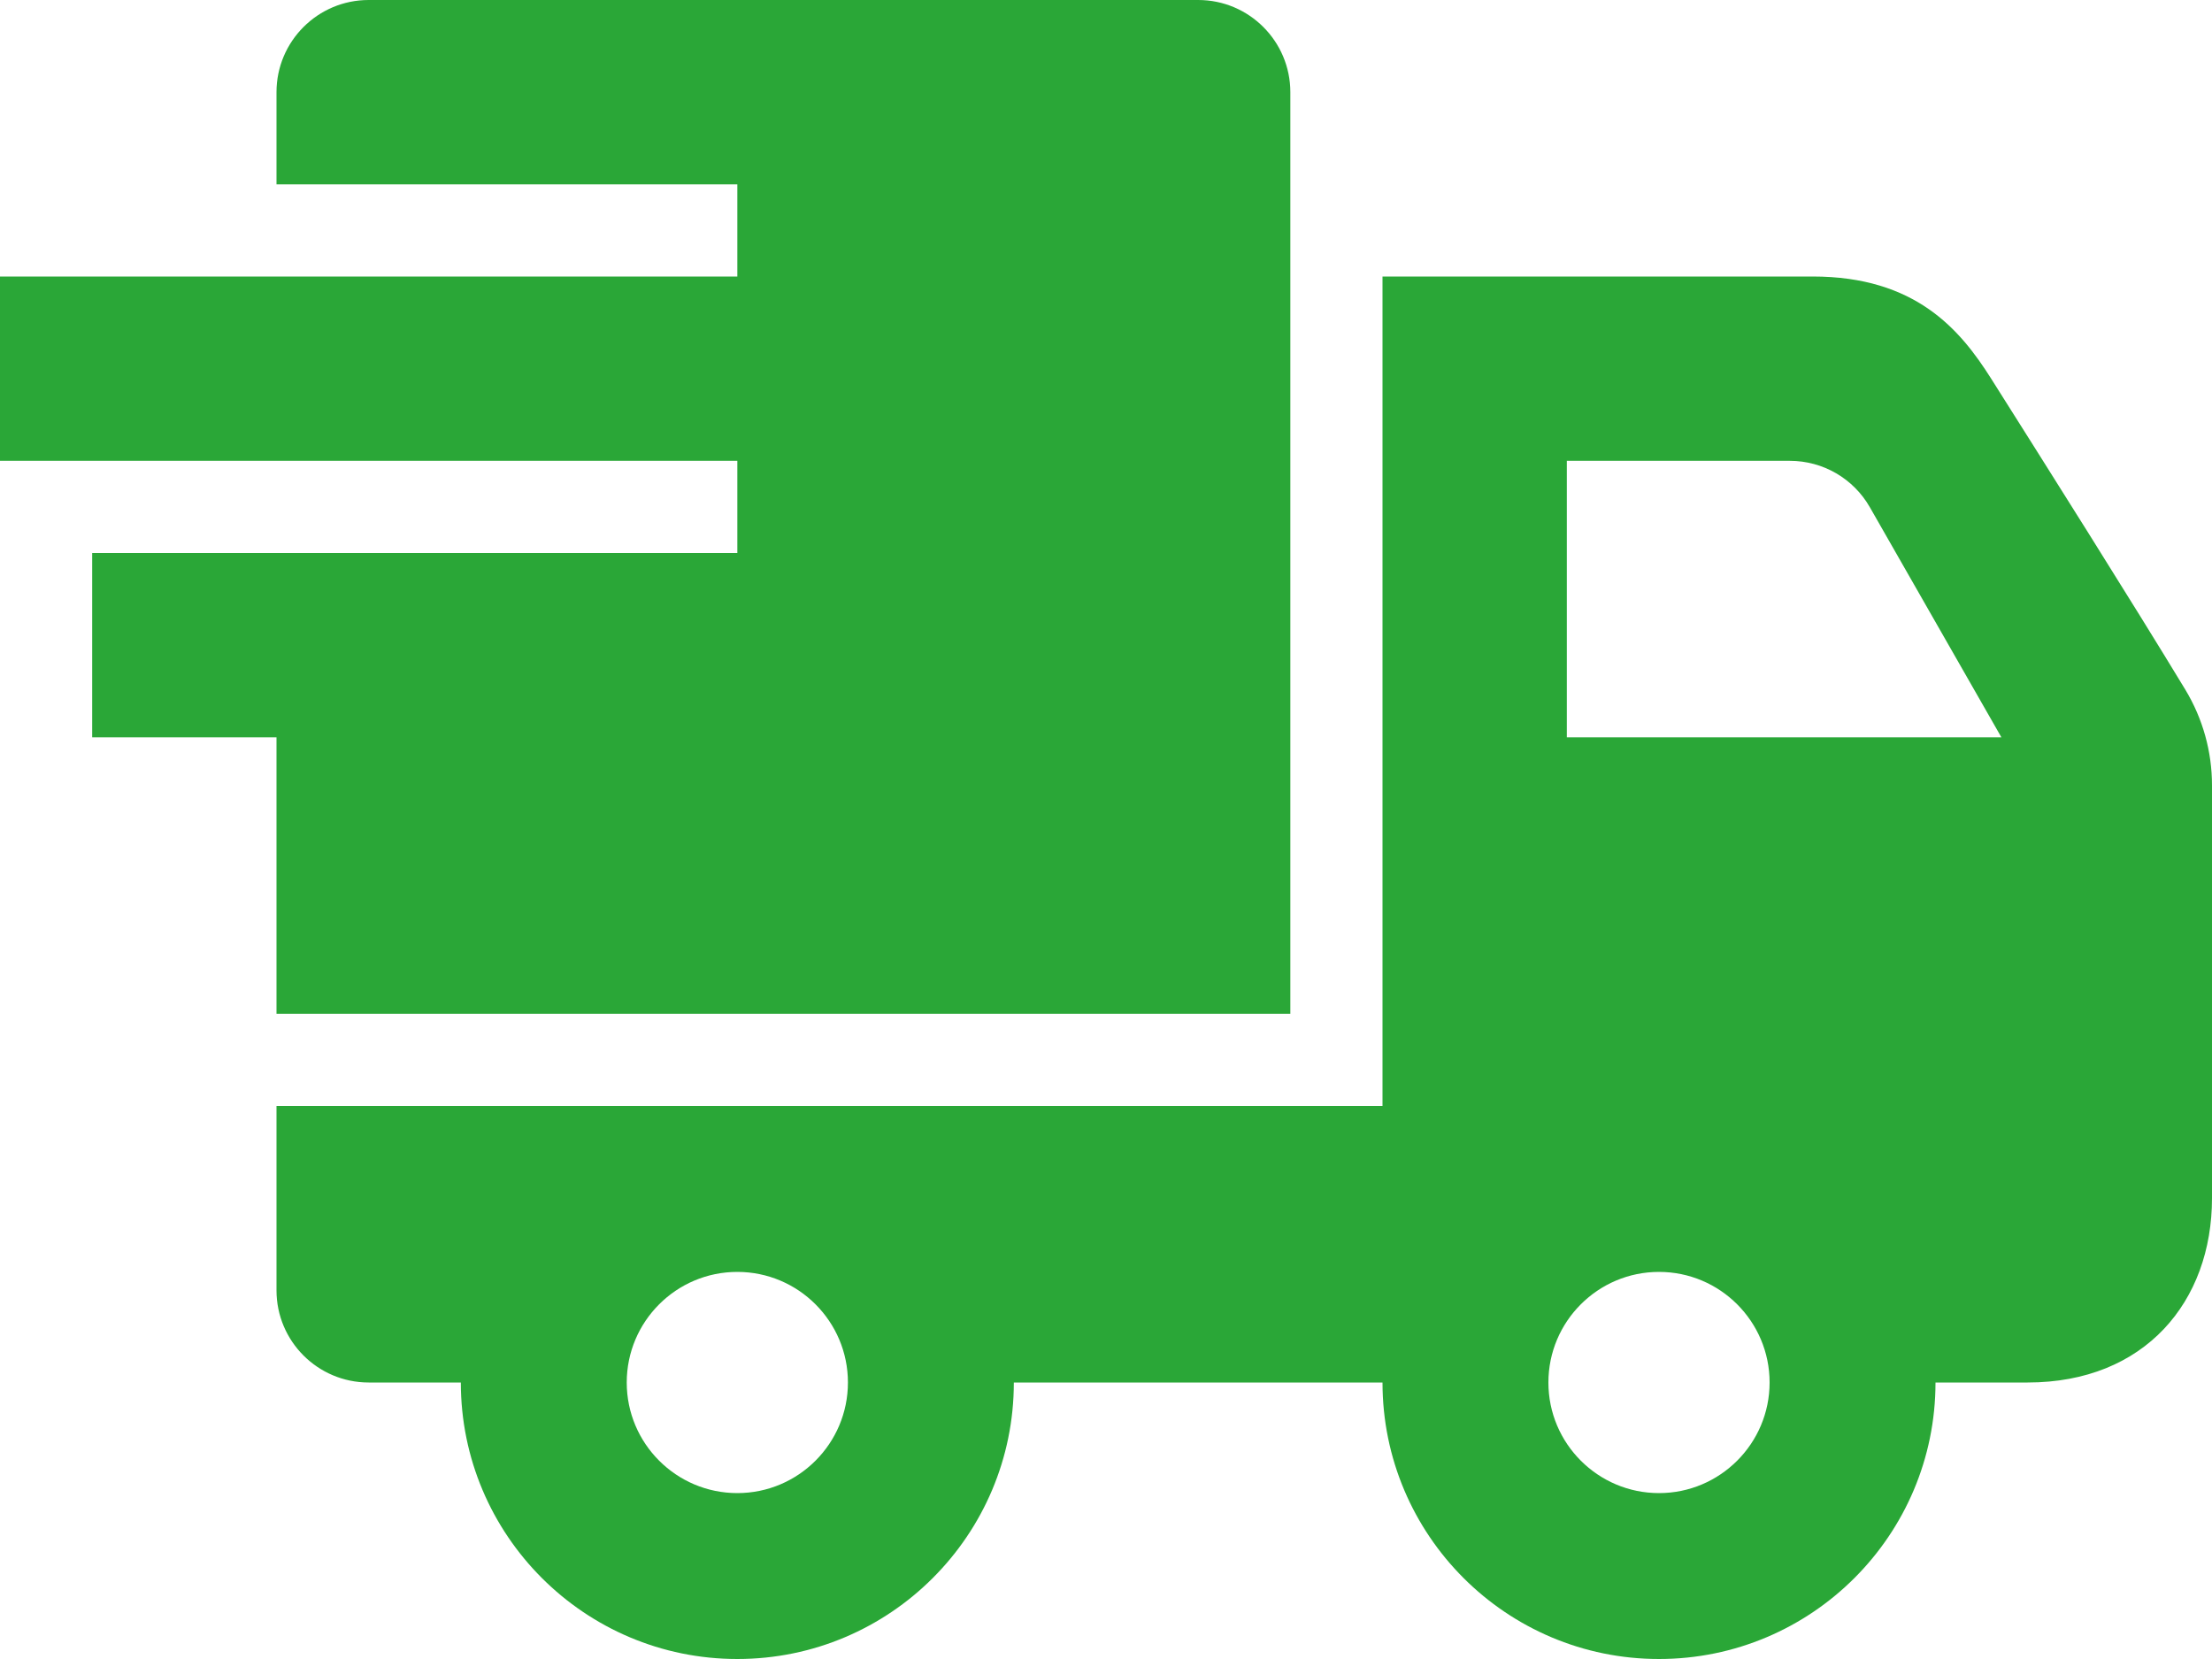 <?xml version="1.0" encoding="UTF-8" standalone="no"?>
<!DOCTYPE svg PUBLIC "-//W3C//DTD SVG 1.1//EN" "http://www.w3.org/Graphics/SVG/1.1/DTD/svg11.dtd">
<svg width="100%" height="100%" viewBox="0 0 24 18" version="1.1" xmlns="http://www.w3.org/2000/svg" xmlns:xlink="http://www.w3.org/1999/xlink" xml:space="preserve" xmlns:serif="http://www.serif.com/" style="fill-rule:evenodd;clip-rule:evenodd;stroke-linejoin:round;stroke-miterlimit:2;">
    <g transform="matrix(1,0,0,1,0,-3)">
        <path d="M5,18L4,18C3.448,18 3,17.552 3,17L3,15L15,15L15,6L19.667,6C20.784,6 21.267,6.576 21.603,7.107C22.197,8.047 23.139,9.539 23.712,10.485C23.9,10.797 24,11.155 24,11.52L24,16C24,17.121 23.272,18 22,18L21,18C21,19.656 19.656,21 18,21C16.344,21 15,19.656 15,18L11,18C11,19.656 9.656,21 8,21C6.344,21 5,19.656 5,18ZM8,16.8C8.662,16.8 9.2,17.338 9.2,18C9.2,18.662 8.662,19.2 8,19.2C7.338,19.2 6.8,18.662 6.8,18C6.8,17.338 7.338,16.8 8,16.8ZM18,16.8C18.662,16.8 19.2,17.338 19.2,18C19.2,18.662 18.662,19.2 18,19.2C17.338,19.2 16.8,18.662 16.8,18C16.8,17.338 17.338,16.8 18,16.8ZM8,8L0,8L0,6L8,6L8,5L3,5L3,4C3,3.448 3.448,3 4,3L13,3C13.552,3 14,3.448 14,4L14,14L3,14L3,11L1,11L1,9L8,9L8,8ZM17,8L17,11L21.715,11L20.288,8.504C20.11,8.192 19.779,8 19.42,8L17,8Z" style="fill:rgb(42,167,55);"/>
    </g>
</svg>

